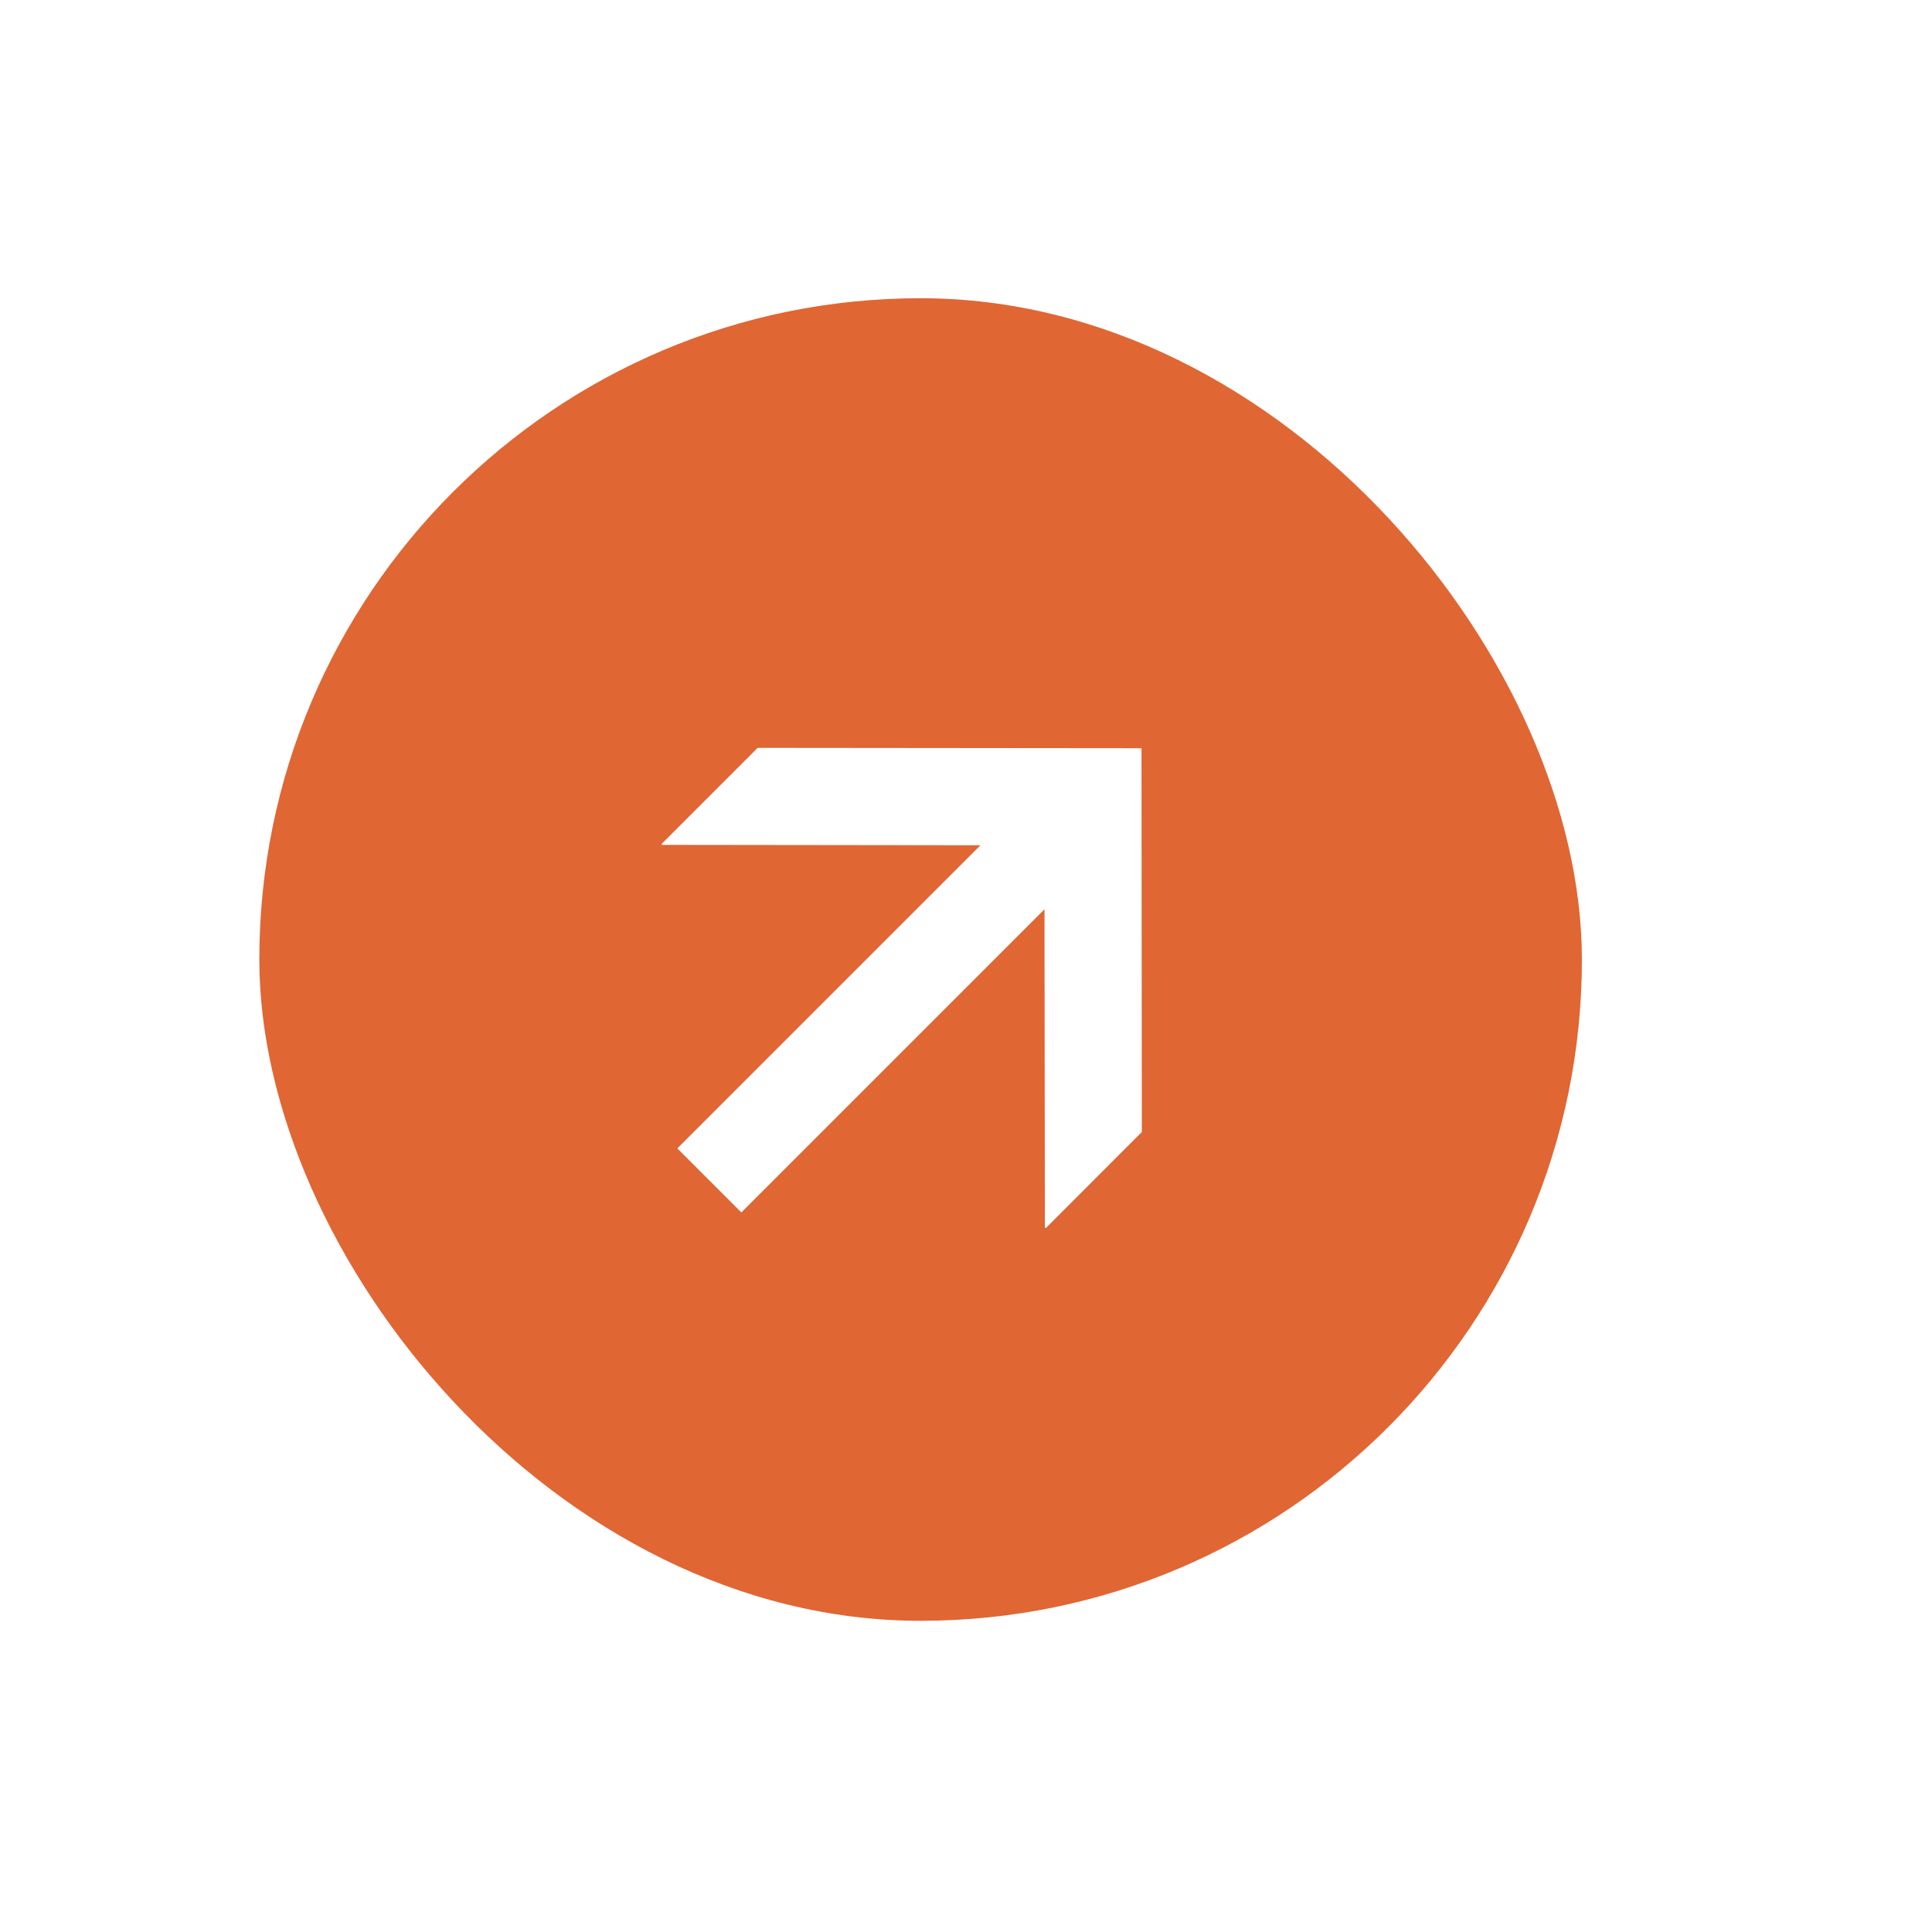 <svg width="100" height="100" viewBox="0 0 149 149" fill="none" xmlns="http://www.w3.org/2000/svg">
<g filter="url(#filter0_iiii_4074_1460)">
<rect x="24" y="23" width="102" height="102" rx="51" fill="#E06633"/>
<g clip-path="url(#clip0_4074_1460)">
<path d="M84.677 94.693L84.583 94.693L84.548 65.194L55.047 65.158L55.047 65.063L62.434 57.676L92.035 57.704L92.061 87.303L84.677 94.693Z" fill="white"/>
<path d="M56.237 88.568L82.16 62.645L87.097 67.582L61.174 93.505L56.237 88.568Z" fill="white"/>
</g>
</g>
<g clip-path="url(#clip1_4074_1460)" class="rotate">
<path d="M45.005 17.253L43.634 17.983C43.477 18.062 43.342 18.04 43.218 17.905L36.433 10.705C36.287 10.559 36.309 10.435 36.5 10.334L37.489 9.806C37.635 9.727 37.77 9.761 37.882 9.896L43.522 16.197L43.578 16.164L41.499 7.975C41.455 7.795 41.499 7.672 41.657 7.593L42.634 7.077C42.825 6.975 42.949 7.02 42.994 7.223L45.151 16.883C45.196 17.062 45.151 17.186 45.016 17.253H45.005Z" fill="white"/>
<path d="M46.386 5.785L50.104 14.614C50.171 14.782 50.127 14.895 49.958 14.962L49.048 15.344C48.88 15.411 48.767 15.366 48.7 15.198L44.981 6.369C44.914 6.201 44.959 6.088 45.127 6.021L46.037 5.639C46.206 5.572 46.318 5.616 46.386 5.785Z" fill="white"/>
<path d="M57.262 12.401L52.476 13.94C52.307 13.996 52.195 13.94 52.139 13.771L49.207 4.65C49.15 4.482 49.207 4.369 49.375 4.313L54.161 2.774C54.318 2.718 54.431 2.774 54.487 2.954L54.734 3.718C54.79 3.886 54.734 3.999 54.577 4.044L51.161 5.144C51.038 5.178 50.993 5.257 51.027 5.347L51.847 7.874C51.88 7.975 51.959 8.009 52.071 7.964L54.959 7.031C55.138 6.975 55.251 7.031 55.307 7.2L55.554 7.964C55.61 8.132 55.554 8.245 55.363 8.301L52.476 9.233C52.352 9.267 52.307 9.345 52.341 9.446L53.195 12.109C53.228 12.221 53.307 12.255 53.431 12.21L56.846 11.109C57.003 11.053 57.115 11.109 57.172 11.289L57.419 12.052C57.475 12.221 57.419 12.333 57.262 12.389V12.401Z" fill="white"/>
<path d="M62.036 11.3L60.385 11.569C60.194 11.603 60.07 11.524 60.014 11.356L56.632 2.201C56.587 2.033 56.655 1.932 56.857 1.898L58.048 1.707C58.239 1.673 58.362 1.752 58.396 1.921L60.969 9.851H61.059L61.575 1.37C61.575 1.213 61.654 1.123 61.811 1.089L63.115 0.876C63.283 0.853 63.395 0.91 63.452 1.056L66.62 8.918H66.71L66.653 0.584C66.631 0.393 66.721 0.281 66.923 0.258L68.114 0.067C68.316 0.033 68.428 0.112 68.428 0.303L68.103 10.042C68.103 10.221 68.013 10.322 67.833 10.356L66.193 10.626C66.013 10.648 65.901 10.581 65.844 10.412L62.822 2.842H62.755L62.272 10.985C62.272 11.165 62.182 11.266 62.025 11.3H62.036Z" fill="white"/>
<path d="M75.966 10.143L74.977 10.098C74.797 10.098 74.719 9.997 74.719 9.817L75.112 0.247C75.112 0.067 75.213 -0.011 75.393 -0.011L80.325 0.191C80.504 0.191 80.583 0.292 80.583 0.472L80.549 1.269C80.549 1.449 80.448 1.528 80.269 1.528L76.775 1.382C76.651 1.382 76.584 1.427 76.584 1.528L76.46 4.493C76.46 4.605 76.516 4.673 76.64 4.673L79.673 4.796C79.864 4.796 79.954 4.897 79.943 5.077L79.909 5.863C79.909 6.054 79.808 6.144 79.617 6.133L76.584 6.009C76.46 6.009 76.393 6.054 76.393 6.155L76.247 9.862C76.247 10.042 76.145 10.12 75.966 10.12V10.143Z" fill="white"/>
<path d="M88.334 1.292L89.312 1.449C89.503 1.483 89.581 1.573 89.547 1.741L88.379 9.065C88.256 9.817 87.952 10.379 87.447 10.727C86.952 11.087 86.323 11.199 85.571 11.075L83.852 10.795C83.099 10.671 82.537 10.368 82.178 9.874C81.818 9.379 81.706 8.762 81.83 7.998L82.998 0.685C83.032 0.506 83.133 0.438 83.301 0.461L84.279 0.618C84.458 0.652 84.526 0.753 84.503 0.921L83.346 8.177C83.223 8.941 83.537 9.391 84.279 9.503L85.548 9.705C86.301 9.829 86.739 9.503 86.862 8.739L88.02 1.483C88.053 1.303 88.154 1.236 88.323 1.258L88.334 1.292Z" fill="white"/>
<path d="M94.986 13.412L90.088 12.019C89.919 11.974 89.852 11.861 89.908 11.693L92.537 2.482C92.582 2.314 92.694 2.246 92.863 2.303L93.818 2.572C93.986 2.617 94.053 2.729 93.997 2.898L91.717 10.896C91.683 10.997 91.739 11.064 91.852 11.098L95.357 12.097C95.525 12.142 95.593 12.266 95.537 12.446L95.312 13.232C95.267 13.4 95.154 13.468 94.986 13.412Z" fill="white"/>
<path d="M101.322 15.916L96.592 14.007C96.424 13.94 96.379 13.827 96.446 13.659L100.03 4.785C100.097 4.617 100.21 4.572 100.378 4.639L101.299 5.01C101.468 5.077 101.513 5.189 101.445 5.358L98.333 13.075C98.288 13.176 98.333 13.243 98.446 13.288L101.827 14.659C101.996 14.726 102.041 14.849 101.973 15.018L101.67 15.771C101.603 15.939 101.49 15.984 101.322 15.916Z" fill="white"/>
<path d="M106.848 18.837L106.006 18.32C105.848 18.23 105.826 18.107 105.916 17.95L110.96 9.806C111.05 9.66 111.173 9.626 111.331 9.716L114.51 11.693C115.162 12.097 115.555 12.592 115.701 13.176C115.847 13.76 115.701 14.389 115.296 15.04L114.431 16.433C114.027 17.085 113.533 17.478 112.937 17.613C112.342 17.747 111.724 17.613 111.072 17.219L109.118 16.006C109.017 15.939 108.927 15.95 108.87 16.04L107.197 18.736C107.107 18.893 106.983 18.916 106.826 18.826L106.848 18.837ZM109.837 14.861L111.612 15.961C112.241 16.355 112.769 16.22 113.173 15.557L113.96 14.288C114.364 13.625 114.252 13.097 113.623 12.715L111.848 11.614C111.746 11.558 111.668 11.569 111.612 11.659L109.769 14.636C109.713 14.726 109.735 14.804 109.837 14.861Z" fill="white"/>
<path d="M113.477 23.263L112.702 22.645C112.567 22.532 112.556 22.409 112.657 22.274L118.679 14.827C118.791 14.692 118.915 14.67 119.049 14.782L121.914 17.096C122.51 17.579 122.835 18.129 122.903 18.736C122.97 19.342 122.757 19.949 122.274 20.544L121.442 21.567C120.678 22.499 119.813 22.78 118.847 22.398L118.802 22.443L117.847 26.396C117.802 26.632 117.69 26.666 117.488 26.509L116.735 25.891C116.544 25.734 116.466 25.565 116.522 25.374L117.488 21.499L116.252 20.499C116.151 20.421 116.072 20.421 116.005 20.499L113.825 23.184C113.713 23.319 113.59 23.341 113.455 23.229L113.477 23.263ZM117.05 19.545L118.6 20.803C119.207 21.286 119.746 21.241 120.229 20.645L121.06 19.623C121.543 19.017 121.487 18.477 120.892 17.983L119.341 16.725C119.252 16.658 119.173 16.658 119.106 16.736L117.016 19.32C116.949 19.399 116.96 19.477 117.05 19.556V19.545Z" fill="white"/>
<path d="M121.623 30.676L120.364 29.362C119.825 28.8 119.567 28.216 119.589 27.61C119.612 27.003 119.893 26.442 120.443 25.914L124.229 22.297C124.791 21.758 125.375 21.499 125.97 21.511C126.566 21.522 127.139 21.814 127.678 22.375L128.936 23.69C129.475 24.251 129.734 24.835 129.723 25.442C129.723 26.049 129.43 26.621 128.869 27.149L125.083 30.766C124.532 31.294 123.948 31.552 123.341 31.541C122.735 31.53 122.162 31.238 121.623 30.676ZM121.477 28.598L122.42 29.587C122.948 30.137 123.499 30.148 124.06 29.609L127.757 26.082C128.318 25.543 128.329 25.004 127.801 24.453L126.858 23.465C126.341 22.915 125.791 22.915 125.229 23.454L121.533 26.992C120.971 27.531 120.949 28.07 121.477 28.61V28.598Z" fill="white"/>
<path d="M135.294 31.485L135.89 32.282C135.991 32.428 135.979 32.552 135.845 32.642L129.89 37.067C129.273 37.528 128.666 37.708 128.071 37.618C127.464 37.528 126.936 37.18 126.486 36.562L125.554 35.304C125.093 34.686 124.902 34.068 124.992 33.473C125.082 32.867 125.43 32.339 126.048 31.889L127.183 31.047C127.329 30.946 127.453 30.968 127.565 31.114L128.16 31.912C128.261 32.058 128.25 32.181 128.104 32.282L127.014 33.091C126.397 33.552 126.307 34.091 126.756 34.697L127.419 35.596C127.868 36.203 128.408 36.27 129.025 35.809L134.923 31.429C135.069 31.328 135.193 31.35 135.305 31.496L135.294 31.485Z" fill="white"/>
<path d="M131.608 44.728L129.092 40.37C129.002 40.212 129.036 40.089 129.193 39.999L137.495 35.214C137.652 35.124 137.776 35.158 137.866 35.315L140.382 39.673C140.472 39.819 140.427 39.932 140.281 40.022L139.585 40.426C139.428 40.516 139.315 40.482 139.225 40.336L137.439 37.225C137.372 37.112 137.304 37.09 137.203 37.135L134.9 38.46C134.81 38.516 134.799 38.595 134.855 38.707L136.372 41.336C136.462 41.504 136.439 41.628 136.282 41.718L135.585 42.122C135.428 42.212 135.305 42.178 135.215 42.01L133.698 39.381C133.631 39.269 133.563 39.246 133.462 39.291L131.036 40.684C130.934 40.74 130.912 40.83 130.979 40.931L132.766 44.043C132.844 44.189 132.811 44.301 132.664 44.391L131.968 44.795C131.811 44.885 131.698 44.852 131.608 44.706V44.728Z" fill="white"/>
<path d="M134.104 50.232L133.385 48.558C133.082 47.839 133.048 47.21 133.273 46.649C133.497 46.087 133.969 45.66 134.677 45.357L139.496 43.301C140.204 42.998 140.844 42.953 141.406 43.178C141.968 43.403 142.395 43.874 142.698 44.582L143.417 46.256C143.72 46.963 143.754 47.592 143.529 48.154C143.305 48.715 142.833 49.154 142.125 49.457L141.429 49.749C141.249 49.828 141.125 49.771 141.058 49.603L140.665 48.693C140.597 48.525 140.642 48.412 140.822 48.334L141.462 48.064C142.17 47.761 142.384 47.267 142.091 46.57L141.552 45.312C141.26 44.616 140.755 44.425 140.036 44.728L135.328 46.727C134.609 47.031 134.407 47.536 134.699 48.221L135.239 49.479C135.531 50.176 136.036 50.367 136.755 50.063L137.396 49.794C137.564 49.715 137.688 49.76 137.766 49.929L138.159 50.839C138.238 51.007 138.182 51.13 138.013 51.209L137.317 51.501C136.609 51.804 135.98 51.838 135.418 51.614C134.857 51.389 134.418 50.917 134.126 50.221L134.104 50.232Z" fill="white"/>
<path d="M136.339 56.691L136.058 55.736C136.002 55.556 136.058 55.444 136.238 55.388L144.248 53.018C144.349 52.984 144.383 52.928 144.349 52.827L143.787 50.928C143.731 50.749 143.787 50.636 143.967 50.58L144.731 50.356C144.899 50.311 145.012 50.367 145.068 50.547L146.719 56.14C146.775 56.32 146.719 56.432 146.54 56.489L145.776 56.713C145.607 56.758 145.495 56.702 145.439 56.522L144.877 54.624C144.843 54.512 144.776 54.478 144.675 54.5L136.665 56.87C136.496 56.927 136.384 56.87 136.339 56.691Z" fill="white"/>
<path d="M143.933 65.306L142.629 65.497C142.09 65.576 141.776 65.34 141.697 64.79L141.607 64.183C141.528 63.644 141.753 63.329 142.292 63.251L143.596 63.06C144.135 62.981 144.438 63.206 144.528 63.745L144.618 64.351C144.652 64.61 144.618 64.823 144.494 64.992C144.371 65.16 144.191 65.261 143.933 65.295V65.306Z" fill="white"/>
<path d="M138.811 75.359L138.833 73.798C138.833 73.618 138.923 73.506 139.103 73.472L148.697 71.012C148.899 70.956 149 71.035 148.989 71.248L148.967 72.36C148.967 72.529 148.877 72.63 148.697 72.652L140.451 74.55V74.618L148.63 76.763C148.809 76.808 148.899 76.909 148.888 77.078L148.866 78.179C148.866 78.403 148.765 78.482 148.562 78.426L139.058 75.64C138.878 75.595 138.789 75.494 138.8 75.337L138.811 75.359Z" fill="white"/>
<path d="M148.292 82.031L138.754 81.166C138.574 81.155 138.496 81.054 138.507 80.874L138.597 79.886C138.608 79.706 138.709 79.627 138.889 79.639L148.427 80.504C148.607 80.515 148.685 80.616 148.674 80.796L148.584 81.784C148.573 81.964 148.472 82.043 148.292 82.031Z" fill="white"/>
<path d="M137.361 88.49L138.249 83.537C138.283 83.357 138.384 83.29 138.563 83.323L147.989 85.008C148.169 85.042 148.236 85.143 148.202 85.323L147.315 90.276C147.281 90.445 147.18 90.512 147.012 90.478L146.225 90.332C146.045 90.299 145.978 90.198 146 90.04L146.63 86.513C146.652 86.39 146.607 86.322 146.506 86.3L143.888 85.828C143.787 85.806 143.72 85.862 143.697 85.985L143.169 88.973C143.136 89.164 143.035 89.231 142.855 89.209L142.068 89.074C141.889 89.041 141.821 88.939 141.855 88.749L142.383 85.761C142.406 85.637 142.361 85.57 142.259 85.547L139.507 85.053C139.395 85.031 139.327 85.087 139.305 85.21L138.676 88.737C138.642 88.906 138.541 88.973 138.372 88.939L137.586 88.793C137.406 88.76 137.339 88.659 137.373 88.501L137.361 88.49Z" fill="white"/>
<path d="M136.091 93.23L136.63 91.646C136.687 91.467 136.81 91.388 136.99 91.422L146.663 92.736C146.842 92.77 146.899 92.882 146.831 93.073L146.438 94.219C146.371 94.409 146.258 94.477 146.078 94.432L137.866 92.983L137.833 93.073L145.067 97.499C145.213 97.566 145.258 97.689 145.202 97.847L144.775 99.094C144.719 99.251 144.618 99.318 144.45 99.296L136.013 98.408L135.979 98.498L143.36 102.351C143.54 102.418 143.596 102.553 143.528 102.744L143.135 103.89C143.068 104.092 142.944 104.137 142.787 104.047L134.339 99.195C134.181 99.105 134.125 98.981 134.181 98.813L134.721 97.24C134.777 97.072 134.9 97.004 135.08 97.027L143.191 97.903L143.214 97.847L136.248 93.601C136.091 93.511 136.035 93.387 136.091 93.23Z" fill="white"/>
<path d="M130.576 106.069L131.082 105.215C131.171 105.058 131.295 105.024 131.452 105.126L139.709 109.978C139.867 110.068 139.9 110.191 139.799 110.349L137.294 114.606C137.204 114.763 137.081 114.786 136.923 114.696L136.227 114.291C136.07 114.202 136.047 114.078 136.137 113.921L137.912 110.91C137.979 110.798 137.957 110.719 137.867 110.663L135.306 109.158C135.205 109.102 135.126 109.124 135.058 109.237L133.519 111.854C133.418 112.011 133.295 112.056 133.149 111.966L132.475 111.573C132.317 111.472 132.284 111.348 132.373 111.18L133.913 108.563C133.98 108.45 133.958 108.372 133.868 108.327L130.666 106.44C130.509 106.35 130.486 106.226 130.576 106.069Z" fill="white"/>
<path d="M132.52 121.177L131.924 121.963C131.812 122.109 131.689 122.143 131.554 122.031L125.645 117.538C125.038 117.077 124.69 116.538 124.611 115.932C124.532 115.325 124.723 114.718 125.184 114.112L126.24 112.719C126.701 112.112 127.24 111.764 127.835 111.686C128.442 111.607 129.048 111.798 129.655 112.259L135.553 116.74C135.699 116.853 135.71 116.976 135.598 117.111L135.003 117.897C134.89 118.043 134.767 118.055 134.632 117.942L128.79 113.494C128.172 113.022 127.633 113.09 127.184 113.685L126.397 114.707C125.937 115.314 126.015 115.853 126.633 116.325L132.475 120.773C132.621 120.885 132.632 121.009 132.52 121.143V121.177Z" fill="white"/>
<path d="M118.724 121.312L122.263 117.65C122.386 117.526 122.51 117.515 122.645 117.65L129.542 124.3C129.666 124.423 129.677 124.547 129.542 124.681L128.857 125.389C128.734 125.513 128.61 125.524 128.475 125.389L122.487 119.616C122.409 119.548 122.33 119.548 122.24 119.638L119.701 122.266C119.578 122.39 119.443 122.39 119.308 122.266L118.724 121.705C118.6 121.581 118.589 121.458 118.724 121.323V121.312Z" fill="white"/>
<path d="M113.534 125.715L117.432 122.435C117.567 122.323 117.69 122.334 117.803 122.469L123.959 129.804C124.071 129.938 124.06 130.062 123.925 130.185L123.161 130.826C123.027 130.938 122.903 130.927 122.791 130.792L117.443 124.423C117.376 124.345 117.297 124.345 117.196 124.423L114.399 126.771C114.264 126.883 114.129 126.872 114.017 126.726L113.489 126.097C113.376 125.962 113.388 125.838 113.522 125.715H113.534Z" fill="white"/>
<path d="M108.343 129.242L109.197 128.748C109.354 128.658 109.478 128.692 109.568 128.849L114.387 137.127C114.477 137.284 114.443 137.408 114.286 137.498L111.05 139.385C110.388 139.767 109.77 139.89 109.186 139.733C108.601 139.587 108.107 139.172 107.725 138.498L106.905 137.082C106.523 136.42 106.4 135.802 106.557 135.206C106.714 134.622 107.119 134.128 107.781 133.746L109.77 132.589C109.882 132.522 109.905 132.454 109.848 132.353L108.253 129.613C108.163 129.455 108.197 129.332 108.354 129.242H108.343ZM110.455 133.746L108.646 134.802C108.006 135.173 107.882 135.701 108.264 136.375L109.017 137.666C109.41 138.34 109.927 138.486 110.567 138.104L112.376 137.049C112.477 136.992 112.5 136.914 112.444 136.824L110.68 133.791C110.624 133.701 110.556 133.679 110.455 133.746Z" fill="white"/>
<path d="M101.355 133.005L102.265 132.612C102.434 132.544 102.546 132.589 102.614 132.758L106.366 141.564C106.433 141.733 106.388 141.845 106.22 141.912L102.838 143.35C102.131 143.653 101.501 143.687 100.928 143.451C100.356 143.226 99.917 142.755 99.625 142.047L99.109 140.834C98.637 139.722 98.794 138.835 99.592 138.149L99.569 138.093L96.525 135.386C96.334 135.24 96.356 135.117 96.592 135.015L97.491 134.634C97.727 134.532 97.906 134.555 98.041 134.69L101.007 137.363L102.468 136.745C102.58 136.7 102.625 136.622 102.58 136.532L101.221 133.353C101.153 133.185 101.198 133.072 101.367 133.005H101.355ZM102.962 137.913L101.119 138.7C100.412 139.003 100.198 139.508 100.502 140.216L101.018 141.429C101.322 142.148 101.827 142.35 102.546 142.047L104.389 141.261C104.49 141.216 104.523 141.148 104.49 141.047L103.187 137.992C103.142 137.891 103.074 137.869 102.962 137.913Z" fill="white"/>
<path d="M90.963 136.711L92.716 136.217C93.468 136.004 94.097 136.049 94.625 136.352C95.153 136.655 95.513 137.172 95.726 137.902L97.142 142.946C97.355 143.698 97.31 144.327 97.018 144.855C96.726 145.383 96.198 145.742 95.457 145.956L93.704 146.45C92.951 146.663 92.322 146.619 91.794 146.327C91.266 146.034 90.896 145.518 90.682 144.765L89.267 139.722C89.064 138.98 89.109 138.351 89.401 137.823C89.705 137.296 90.222 136.925 90.974 136.711H90.963ZM92.873 137.565L91.558 137.936C90.817 138.138 90.559 138.621 90.761 139.362L92.143 144.282C92.356 145.035 92.828 145.304 93.558 145.091L94.873 144.72C95.603 144.518 95.861 144.046 95.648 143.294L94.266 138.374C94.052 137.621 93.592 137.352 92.862 137.554L92.873 137.565Z" fill="white"/>
<path d="M83.819 148.393L82.841 148.539C82.662 148.562 82.561 148.495 82.538 148.326L81.448 140.98C81.336 140.227 81.46 139.598 81.819 139.115C82.179 138.621 82.74 138.329 83.493 138.217L85.043 137.981C85.807 137.868 86.436 137.981 86.931 138.351C87.414 138.711 87.717 139.273 87.829 140.025L88.043 141.429C88.065 141.609 87.987 141.71 87.807 141.733L86.829 141.879C86.65 141.901 86.549 141.834 86.526 141.654L86.324 140.317C86.212 139.553 85.773 139.216 85.032 139.329L83.931 139.497C83.178 139.61 82.864 140.048 82.987 140.811L84.066 148.079C84.088 148.259 84.01 148.36 83.83 148.382L83.819 148.393Z" fill="white"/>
<path d="M73.865 138.891L78.898 138.733C79.078 138.733 79.168 138.812 79.179 138.992L79.482 148.562C79.482 148.742 79.404 148.831 79.224 148.843L74.191 149C74.023 149 73.933 148.921 73.933 148.742L73.91 147.944C73.91 147.764 73.989 147.675 74.157 147.663L77.741 147.551C77.865 147.551 77.932 147.495 77.921 147.382L77.831 144.732C77.831 144.631 77.764 144.574 77.64 144.586L74.607 144.675C74.416 144.675 74.326 144.597 74.315 144.417L74.292 143.62C74.292 143.44 74.382 143.35 74.573 143.339L77.606 143.238C77.73 143.238 77.797 143.181 77.786 143.069L77.696 140.272C77.696 140.16 77.629 140.104 77.505 140.104L73.921 140.216C73.753 140.216 73.663 140.137 73.663 139.958L73.641 139.16C73.641 138.981 73.719 138.891 73.888 138.879L73.865 138.891Z" fill="white"/>
<path d="M67.843 138.52L69.663 138.677C70.438 138.745 71.011 139.014 71.405 139.475C71.787 139.935 71.955 140.553 71.888 141.317L71.438 146.529C71.371 147.304 71.112 147.877 70.652 148.27C70.191 148.652 69.573 148.82 68.798 148.753L66.978 148.596C66.214 148.528 65.641 148.27 65.248 147.809C64.855 147.349 64.698 146.731 64.765 145.956L64.832 145.203C64.844 145.012 64.945 144.934 65.136 144.945L66.124 145.035C66.304 145.046 66.383 145.147 66.36 145.338L66.304 146.023C66.237 146.798 66.585 147.214 67.338 147.281L68.697 147.394C69.45 147.461 69.854 147.102 69.922 146.327L70.36 141.238C70.427 140.463 70.079 140.048 69.326 139.98L67.967 139.857C67.214 139.789 66.81 140.149 66.742 140.924L66.686 141.609C66.675 141.8 66.574 141.879 66.394 141.867L65.406 141.777C65.215 141.766 65.136 141.654 65.147 141.474L65.215 140.722C65.282 139.958 65.552 139.385 66.012 138.992C66.473 138.599 67.091 138.441 67.855 138.509L67.843 138.52Z" fill="white"/>
<path d="M61.069 137.453L62.035 137.655C62.226 137.689 62.293 137.801 62.26 137.969L60.597 146.147C60.574 146.248 60.619 146.315 60.721 146.338L62.664 146.731C62.855 146.765 62.922 146.877 62.889 147.045L62.731 147.832C62.698 148.011 62.585 148.079 62.406 148.034L56.687 146.866C56.508 146.832 56.429 146.72 56.463 146.551L56.62 145.765C56.654 145.585 56.766 145.518 56.946 145.563L58.889 145.956C59.002 145.978 59.069 145.945 59.092 145.832L60.754 137.655C60.788 137.475 60.9 137.408 61.069 137.441V137.453Z" fill="white"/>
<path d="M49.913 140.126L50.351 138.88C50.531 138.363 50.891 138.206 51.407 138.385L51.98 138.588C52.497 138.767 52.654 139.116 52.474 139.632L52.036 140.879C51.857 141.396 51.508 141.553 50.992 141.373L50.419 141.171C50.172 141.081 50.003 140.946 49.913 140.767C49.823 140.587 49.823 140.374 49.913 140.126Z" fill="white"/>
<path d="M43.387 130.859L44.758 131.59C44.915 131.679 44.971 131.803 44.926 131.983L42.713 141.631C42.679 141.834 42.556 141.89 42.365 141.777L41.376 141.25C41.23 141.171 41.185 141.047 41.241 140.879L43.331 132.69L43.275 132.657L37.624 138.936C37.5 139.07 37.365 139.104 37.219 139.025L36.253 138.509C36.062 138.408 36.029 138.273 36.175 138.127L43.005 130.96C43.129 130.826 43.252 130.792 43.398 130.871L43.387 130.859Z" fill="white"/>
<path d="M33.074 136.083L38.343 128.085C38.444 127.939 38.567 127.905 38.713 128.006L39.545 128.546C39.691 128.647 39.724 128.77 39.623 128.916L34.354 136.914C34.253 137.06 34.13 137.093 33.984 136.992L33.152 136.453C33.006 136.352 32.973 136.229 33.074 136.083Z" fill="white"/>
<path d="M32.545 123.401L36.5 126.512C36.635 126.625 36.657 126.748 36.545 126.883L30.613 134.409C30.501 134.544 30.377 134.566 30.242 134.454L26.288 131.342C26.153 131.241 26.142 131.118 26.254 130.972L26.749 130.343C26.861 130.208 26.985 130.185 27.108 130.287L29.928 132.511C30.029 132.589 30.108 132.589 30.175 132.511L31.815 130.421C31.883 130.343 31.86 130.264 31.759 130.185L29.378 128.31C29.231 128.197 29.209 128.062 29.321 127.928L29.816 127.299C29.928 127.164 30.052 127.153 30.209 127.265L32.59 129.141C32.692 129.219 32.77 129.219 32.838 129.141L34.568 126.939C34.635 126.849 34.624 126.759 34.523 126.692L31.703 124.468C31.568 124.367 31.557 124.243 31.669 124.097L32.164 123.468C32.276 123.334 32.4 123.311 32.523 123.412L32.545 123.401Z" fill="white"/>
<path d="M28.95 120.043L30.096 121.256C30.231 121.39 30.231 121.536 30.13 121.682L24.422 129.601C24.31 129.736 24.187 129.736 24.041 129.59L23.209 128.703C23.074 128.557 23.063 128.422 23.187 128.287L28.332 121.716L28.265 121.649L20.962 125.951C20.828 126.041 20.715 126.029 20.592 125.906L19.693 124.94C19.581 124.816 19.569 124.693 19.659 124.558L24.411 117.538L24.344 117.47L17.468 122.165C17.323 122.289 17.188 122.278 17.042 122.132L16.21 121.244C16.064 121.087 16.076 120.964 16.233 120.851L24.49 115.673C24.636 115.572 24.782 115.594 24.906 115.718L26.052 116.931C26.175 117.066 26.175 117.201 26.074 117.347L21.49 124.086L21.535 124.131L28.557 119.986C28.703 119.885 28.838 119.896 28.961 120.02L28.95 120.043Z" fill="white"/>
<path d="M20.199 109.136L20.716 109.978C20.806 110.124 20.783 110.248 20.626 110.349L12.47 115.37C12.313 115.46 12.2 115.437 12.099 115.28L9.515 111.068C9.426 110.922 9.448 110.798 9.605 110.697L10.291 110.281C10.448 110.192 10.56 110.214 10.661 110.371L12.492 113.348C12.56 113.46 12.639 113.483 12.729 113.426L15.256 111.865C15.357 111.809 15.368 111.719 15.301 111.618L13.706 109.035C13.605 108.877 13.638 108.743 13.784 108.653L14.459 108.237C14.616 108.136 14.751 108.17 14.852 108.327L16.447 110.91C16.514 111.023 16.593 111.045 16.683 110.989L19.84 109.046C19.997 108.956 20.109 108.978 20.21 109.136H20.199Z" fill="white"/>
<path d="M5.943 103.789L5.527 102.89C5.449 102.722 5.482 102.598 5.639 102.531L12.38 99.419C13.077 99.094 13.706 99.049 14.279 99.262C14.852 99.476 15.301 99.936 15.616 100.621L16.346 102.205C16.672 102.902 16.716 103.531 16.514 104.103C16.301 104.676 15.851 105.114 15.155 105.44L8.426 108.54C8.268 108.619 8.145 108.574 8.066 108.405L7.65 107.507C7.572 107.35 7.617 107.226 7.785 107.147L14.458 104.07C15.166 103.744 15.357 103.238 15.043 102.553L14.503 101.385C14.178 100.689 13.672 100.509 12.964 100.835L6.291 103.912C6.134 103.991 6.01 103.946 5.932 103.778L5.943 103.789Z" fill="white"/>
<path d="M12.313 91.534L13.886 96.376C13.942 96.544 13.886 96.656 13.718 96.713L4.607 99.667C4.438 99.723 4.326 99.667 4.27 99.498L3.966 98.555C3.91 98.386 3.966 98.274 4.135 98.218L12.044 95.657C12.145 95.623 12.179 95.544 12.134 95.432L11.01 91.961C10.954 91.793 11.01 91.68 11.201 91.624L11.976 91.377C12.145 91.321 12.257 91.377 12.313 91.546V91.534Z" fill="white"/>
<path d="M10.864 84.896L11.909 89.883C11.943 90.063 11.876 90.164 11.707 90.197L2.338 92.163C2.158 92.197 2.057 92.129 2.023 91.961L1.821 90.995C1.787 90.815 1.855 90.714 2.023 90.68L10.168 88.973C10.269 88.951 10.314 88.883 10.28 88.76L9.528 85.188C9.494 85.019 9.561 84.907 9.752 84.873L10.55 84.705C10.73 84.671 10.831 84.738 10.864 84.907V84.896Z" fill="white"/>
<path d="M10.212 78.673L10.245 79.661C10.245 79.841 10.167 79.931 9.987 79.942L0.416 80.302C0.236 80.302 0.146 80.223 0.135 80.043L-0 76.303C-0.034 75.539 0.157 74.932 0.573 74.483C0.977 74.034 1.573 73.798 2.348 73.775L3.988 73.719C4.752 73.697 5.359 73.888 5.808 74.292C6.257 74.708 6.493 75.292 6.516 76.056L6.606 78.347C6.606 78.471 6.662 78.538 6.774 78.527L9.953 78.403C10.133 78.403 10.223 78.482 10.234 78.662L10.212 78.673ZM5.246 78.415L5.168 76.325C5.145 75.584 4.741 75.225 3.966 75.258L2.471 75.314C1.696 75.348 1.326 75.73 1.348 76.471L1.427 78.561C1.427 78.673 1.483 78.729 1.595 78.729L5.1 78.594C5.201 78.594 5.258 78.527 5.246 78.415Z" fill="white"/>
<path d="M10.19 70.675L10.1 71.664C10.088 71.844 9.987 71.922 9.808 71.911L0.27 71.08C0.09 71.069 0.011 70.967 0.023 70.788L0.337 67.126C0.405 66.362 0.674 65.789 1.146 65.385C1.618 64.992 2.236 64.823 3 64.891L4.314 65.003C5.516 65.104 6.224 65.666 6.46 66.688H6.527L10.347 65.272C10.572 65.171 10.661 65.25 10.639 65.508L10.549 66.474C10.527 66.722 10.425 66.879 10.246 66.935L6.493 68.294L6.359 69.878C6.359 70.001 6.392 70.069 6.493 70.08L9.942 70.383C10.122 70.394 10.201 70.496 10.19 70.675ZM5.1 69.788L5.269 67.8C5.336 67.025 4.988 66.609 4.224 66.542L2.91 66.429C2.135 66.362 1.719 66.71 1.651 67.485L1.483 69.474C1.483 69.586 1.517 69.653 1.629 69.664L4.932 69.957C5.033 69.957 5.089 69.912 5.1 69.799V69.788Z" fill="white"/>
<path d="M11.784 59.802L11.391 61.588C11.223 62.341 10.886 62.891 10.38 63.206C9.875 63.52 9.246 63.61 8.493 63.442L3.381 62.318C2.629 62.15 2.078 61.813 1.764 61.307C1.438 60.802 1.359 60.173 1.528 59.409L1.921 57.623C2.089 56.87 2.426 56.32 2.932 55.994C3.437 55.669 4.067 55.579 4.83 55.747L9.942 56.87C10.695 57.039 11.223 57.376 11.56 57.882C11.886 58.398 11.964 59.027 11.807 59.791L11.784 59.802ZM10.133 61.083L10.425 59.746C10.594 58.993 10.29 58.544 9.538 58.376L4.538 57.286C3.786 57.118 3.325 57.41 3.157 58.162L2.864 59.499C2.707 60.24 2.999 60.69 3.763 60.858L8.762 61.948C9.515 62.116 9.976 61.824 10.144 61.094L10.133 61.083Z" fill="white"/>
<path d="M4.831 47.974L5.156 47.042C5.213 46.873 5.325 46.817 5.482 46.873L12.481 49.356C13.2 49.614 13.694 50.019 13.953 50.558C14.211 51.108 14.211 51.737 13.953 52.467L13.425 53.95C13.166 54.68 12.762 55.174 12.211 55.444C11.661 55.702 11.032 55.714 10.302 55.444L8.965 54.972C8.796 54.916 8.74 54.792 8.807 54.613L9.133 53.68C9.189 53.512 9.302 53.456 9.47 53.512L10.74 53.961C11.47 54.22 11.964 53.995 12.211 53.287L12.582 52.231C12.829 51.524 12.593 51.029 11.863 50.771L4.943 48.311C4.774 48.255 4.718 48.132 4.786 47.952L4.831 47.974Z" fill="white"/>
<path d="M17.884 43.672L15.66 48.188C15.582 48.345 15.458 48.39 15.301 48.312L6.706 44.077C6.549 43.998 6.504 43.875 6.583 43.717L8.807 39.202C8.886 39.056 8.998 39.011 9.155 39.09L9.874 39.449C10.032 39.528 10.077 39.64 9.998 39.797L8.414 43.01C8.358 43.122 8.38 43.201 8.47 43.246L10.852 44.425C10.942 44.47 11.02 44.436 11.076 44.324L12.425 41.606C12.503 41.437 12.627 41.392 12.784 41.471L13.503 41.83C13.66 41.909 13.705 42.032 13.616 42.201L12.267 44.919C12.211 45.032 12.234 45.11 12.323 45.155L14.829 46.391C14.93 46.447 15.008 46.413 15.065 46.301L16.649 43.088C16.727 42.942 16.84 42.897 16.997 42.976L17.716 43.336C17.873 43.414 17.918 43.526 17.84 43.684L17.884 43.672Z" fill="white"/>
<path d="M21.053 38.55L20.054 40.078C19.627 40.729 19.121 41.111 18.526 41.235C17.93 41.358 17.312 41.212 16.672 40.785L12.28 37.921C11.628 37.494 11.246 36.989 11.122 36.405C10.999 35.821 11.145 35.203 11.572 34.551L12.572 33.024C12.987 32.383 13.493 32.002 14.088 31.867C14.684 31.743 15.302 31.889 15.953 32.305L16.582 32.72C16.74 32.822 16.773 32.956 16.661 33.114L16.122 33.945C16.021 34.091 15.897 34.113 15.74 34.012L15.155 33.63C14.504 33.203 13.976 33.316 13.56 33.945L12.808 35.09C12.392 35.719 12.515 36.247 13.167 36.674L17.447 39.46C18.099 39.887 18.627 39.774 19.043 39.145L19.795 38C20.211 37.371 20.087 36.843 19.436 36.416L18.852 36.034C18.694 35.933 18.661 35.809 18.762 35.652L19.301 34.821C19.402 34.664 19.537 34.63 19.694 34.742L20.323 35.158C20.964 35.573 21.346 36.079 21.469 36.674C21.593 37.27 21.447 37.887 21.031 38.528L21.053 38.55Z" fill="white"/>
<path d="M25.199 33.08L24.57 33.844C24.447 33.99 24.323 34.001 24.188 33.889L17.751 28.565C17.672 28.497 17.594 28.508 17.526 28.587L16.257 30.115C16.133 30.261 16.01 30.272 15.875 30.16L15.257 29.643C15.122 29.531 15.111 29.396 15.235 29.25L18.953 24.757C19.077 24.611 19.2 24.599 19.335 24.712L19.953 25.229C20.088 25.341 20.099 25.476 19.975 25.622L18.706 27.149C18.627 27.239 18.639 27.318 18.706 27.385L25.132 32.709C25.267 32.822 25.278 32.945 25.166 33.08H25.199Z" fill="white"/>
<path d="M28.097 21.971L28.985 22.948C29.356 23.352 29.333 23.734 28.918 24.116L28.468 24.532C28.064 24.902 27.682 24.88 27.311 24.476L26.424 23.498C26.053 23.094 26.075 22.712 26.48 22.341L26.929 21.926C27.12 21.746 27.322 21.668 27.524 21.668C27.727 21.668 27.918 21.769 28.097 21.971Z" fill="white"/>
</g>
<defs>
<filter id="filter0_iiii_4074_1460" x="20" y="19" width="110" height="110" filterUnits="userSpaceOnUse" color-interpolation-filters="sRGB">
<feFlood flood-opacity="0" result="BackgroundImageFix"/>
<feBlend mode="normal" in="SourceGraphic" in2="BackgroundImageFix" result="shape"/>
<feColorMatrix in="SourceAlpha" type="matrix" values="0 0 0 0 0 0 0 0 0 0 0 0 0 0 0 0 0 0 127 0" result="hardAlpha"/>
<feOffset dx="-4" dy="-4"/>
<feGaussianBlur stdDeviation="11.6"/>
<feComposite in2="hardAlpha" operator="arithmetic" k2="-1" k3="1"/>
<feColorMatrix type="matrix" values="0 0 0 0 0 0 0 0 0 0 0 0 0 0 0 0 0 0 0.05 0"/>
<feBlend mode="plus-darker" in2="shape" result="effect1_innerShadow_4074_1460"/>
<feColorMatrix in="SourceAlpha" type="matrix" values="0 0 0 0 0 0 0 0 0 0 0 0 0 0 0 0 0 0 127 0" result="hardAlpha"/>
<feOffset dx="-4" dy="-4"/>
<feGaussianBlur stdDeviation="5"/>
<feComposite in2="hardAlpha" operator="arithmetic" k2="-1" k3="1"/>
<feColorMatrix type="matrix" values="0 0 0 0 0 0 0 0 0 0 0 0 0 0 0 0 0 0 0.25 0"/>
<feBlend mode="plus-darker" in2="effect1_innerShadow_4074_1460" result="effect2_innerShadow_4074_1460"/>
<feColorMatrix in="SourceAlpha" type="matrix" values="0 0 0 0 0 0 0 0 0 0 0 0 0 0 0 0 0 0 127 0" result="hardAlpha"/>
<feOffset dy="4"/>
<feGaussianBlur stdDeviation="5"/>
<feComposite in2="hardAlpha" operator="arithmetic" k2="-1" k3="1"/>
<feColorMatrix type="matrix" values="0 0 0 0 1 0 0 0 0 1 0 0 0 0 1 0 0 0 0.25 0"/>
<feBlend mode="plus-lighter" in2="effect2_innerShadow_4074_1460" result="effect3_innerShadow_4074_1460"/>
<feColorMatrix in="SourceAlpha" type="matrix" values="0 0 0 0 0 0 0 0 0 0 0 0 0 0 0 0 0 0 127 0" result="hardAlpha"/>
<feOffset dx="4" dy="4"/>
<feGaussianBlur stdDeviation="7.2"/>
<feComposite in2="hardAlpha" operator="arithmetic" k2="-1" k3="1"/>
<feColorMatrix type="matrix" values="0 0 0 0 1 0 0 0 0 1 0 0 0 0 1 0 0 0 0.2 0"/>
<feBlend mode="plus-lighter" in2="effect3_innerShadow_4074_1460" result="effect4_innerShadow_4074_1460"/>
</filter>
<clipPath id="clip0_4074_1460">
<rect width="47.137" height="47.137" fill="white" transform="translate(75 40.669) rotate(45)"/>
</clipPath>
<clipPath id="clip1_4074_1460">
<rect width="149" height="149" fill="white"/>
</clipPath>
</defs>
</svg>
